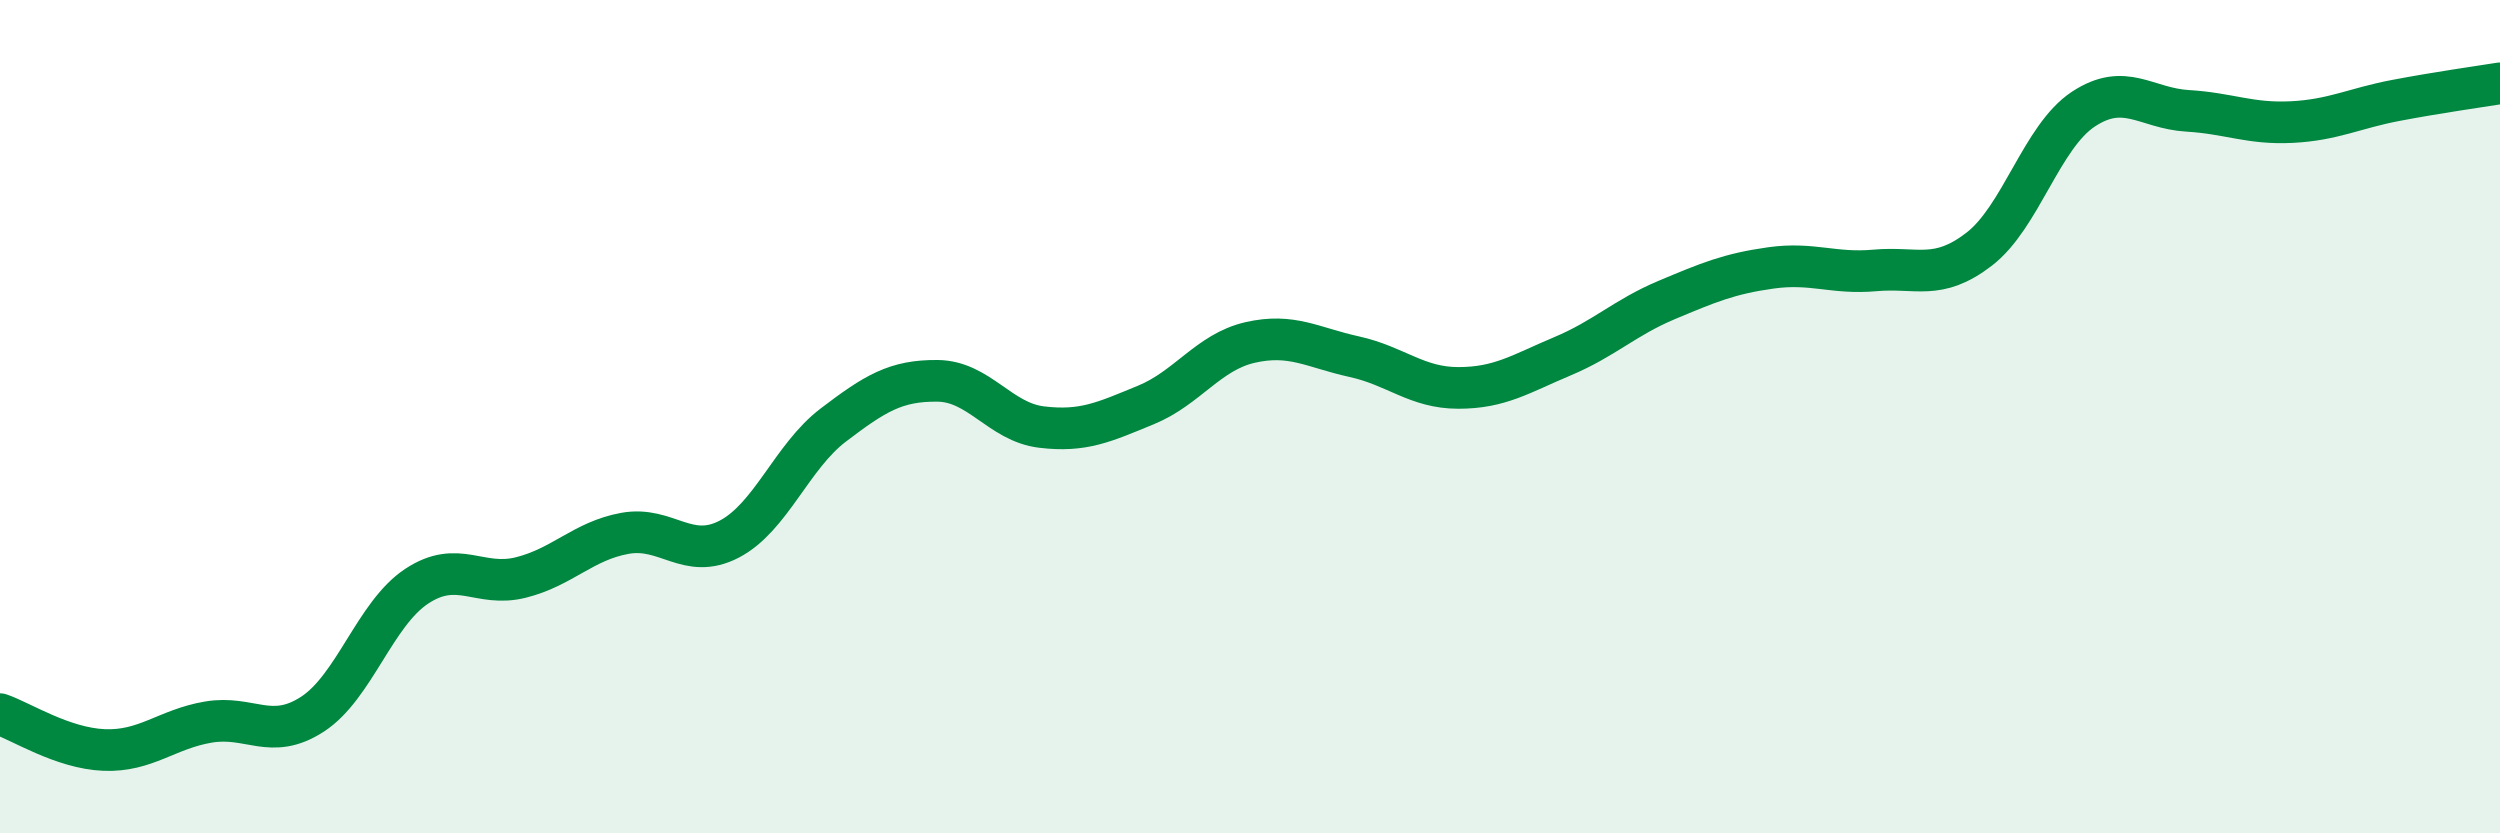 
    <svg width="60" height="20" viewBox="0 0 60 20" xmlns="http://www.w3.org/2000/svg">
      <path
        d="M 0,17.14 C 0.5,17.31 1.5,17.96 2.5,18 C 3.5,18.04 4,17.5 5,17.33 C 6,17.16 6.5,17.79 7.5,17.14 C 8.5,16.49 9,14.73 10,14.07 C 11,13.41 11.5,14.11 12.5,13.86 C 13.5,13.61 14,12.98 15,12.8 C 16,12.62 16.5,13.46 17.5,12.94 C 18.5,12.42 19,10.96 20,10.2 C 21,9.44 21.5,9.13 22.5,9.14 C 23.5,9.15 24,10.13 25,10.25 C 26,10.37 26.5,10.13 27.5,9.72 C 28.5,9.31 29,8.45 30,8.22 C 31,7.99 31.5,8.34 32.5,8.56 C 33.5,8.78 34,9.31 35,9.31 C 36,9.31 36.5,8.97 37.5,8.55 C 38.5,8.13 39,7.62 40,7.2 C 41,6.78 41.5,6.57 42.5,6.43 C 43.5,6.29 44,6.58 45,6.49 C 46,6.4 46.5,6.75 47.5,5.98 C 48.5,5.21 49,3.28 50,2.62 C 51,1.96 51.5,2.6 52.5,2.66 C 53.5,2.72 54,2.98 55,2.93 C 56,2.88 56.5,2.6 57.5,2.41 C 58.5,2.22 59.5,2.08 60,2L60 20L0 20Z"
        fill="#008740"
        opacity="0.1"
        stroke-linecap="round"
        stroke-linejoin="round"
      />
      <path
        d="M 0,17.14 C 0.5,17.31 1.5,17.96 2.5,18 C 3.5,18.04 4,17.5 5,17.33 C 6,17.16 6.5,17.79 7.5,17.14 C 8.5,16.49 9,14.73 10,14.07 C 11,13.41 11.5,14.11 12.5,13.86 C 13.5,13.61 14,12.98 15,12.8 C 16,12.62 16.5,13.46 17.5,12.94 C 18.5,12.42 19,10.96 20,10.2 C 21,9.44 21.5,9.13 22.5,9.14 C 23.5,9.15 24,10.13 25,10.25 C 26,10.37 26.5,10.13 27.5,9.72 C 28.5,9.31 29,8.45 30,8.22 C 31,7.99 31.5,8.34 32.5,8.56 C 33.5,8.78 34,9.31 35,9.31 C 36,9.31 36.5,8.97 37.5,8.55 C 38.5,8.13 39,7.62 40,7.2 C 41,6.78 41.5,6.57 42.5,6.43 C 43.5,6.29 44,6.58 45,6.49 C 46,6.4 46.5,6.75 47.5,5.98 C 48.5,5.21 49,3.28 50,2.62 C 51,1.96 51.5,2.6 52.5,2.66 C 53.5,2.72 54,2.98 55,2.93 C 56,2.88 56.5,2.6 57.5,2.41 C 58.5,2.22 59.5,2.08 60,2"
        stroke="#008740"
        stroke-width="1"
        fill="none"
        stroke-linecap="round"
        stroke-linejoin="round"
      />
    </svg>
  
